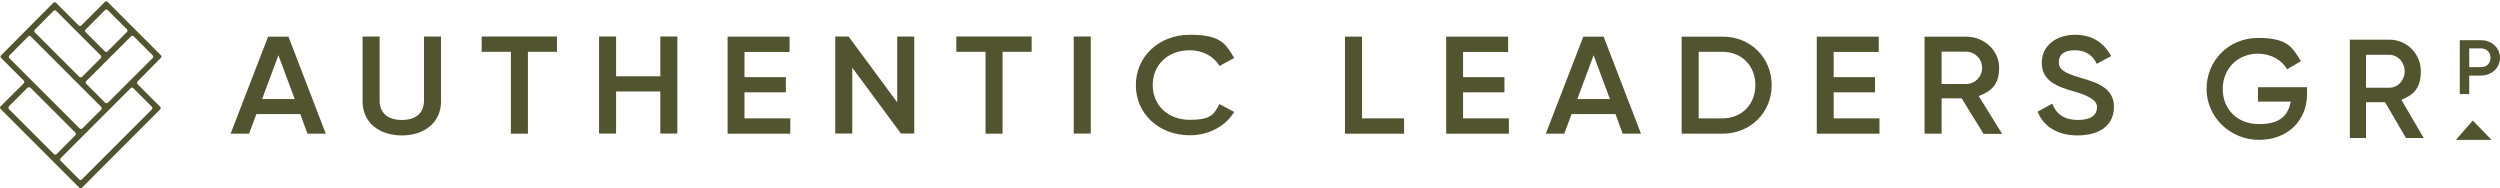 <svg xmlns="http://www.w3.org/2000/svg" id="Layer_1" data-name="Layer 1" viewBox="0 0 1746.5 131.4"><defs><style>      .cls-1 {        fill: #51542f;        stroke-width: 0px;      }    </style></defs><g><g><path class="cls-1" d="M209.8,79.7h-30.7l-5.1,13.7h-12.9l26.2-67.8h14.2l26.1,67.8h-12.8l-5-13.7ZM205.9,69.2l-11.4-30.6-11.4,30.6h22.8Z"></path><path class="cls-1" d="M253.3,70.9V25.5h11.9v44.7c0,7.9,4.8,13.6,15.5,13.6s15.5-5.6,15.5-13.6V25.5h11.9v45.4c0,14.6-11.6,23.7-27.3,23.7-16.1,0-27.5-9.1-27.5-23.7Z"></path><path class="cls-1" d="M389.1,36.2h-20.3v57.2h-11.9v-57.2h-20.4v-10.7h52.6v10.7Z"></path><path class="cls-1" d="M473.2,25.5v67.8h-11.9v-29.4h-30.9v29.4h-11.9V25.5h11.9v27.8h30.9v-27.8h11.9Z"></path><path class="cls-1" d="M552.1,82.7v10.7h-43.8V25.6h43.3v10.7h-31.5v17.6h28.9v10.6h-28.9v18.2h32Z"></path><path class="cls-1" d="M638.7,25.5v67.8h-9.3l-34-46v46h-11.9V25.5h9.3l34,46V25.5h11.9Z"></path><path class="cls-1" d="M720.7,36.2h-20.3v57.2h-11.9v-57.2h-20.4v-10.7h52.6v10.7h0Z"></path><path class="cls-1" d="M762,25.5v67.8h-11.9V25.5h11.9Z"></path><path class="cls-1" d="M793.5,59.5c0-19.7,15.8-35.2,37.7-35.2s25,6.3,31,16.2l-10.3,5.6c-3.8-6.7-11.7-11-20.7-11-15.6,0-25.9,10.4-25.9,24.3s10.3,24.3,25.9,24.3,17-4.3,20.7-11l10.3,5.5c-6,9.9-17.7,16.3-31,16.3-22,0-37.7-15.4-37.7-35Z"></path><path class="cls-1" d="M980.9,82.7v10.7h-41.3V25.6h11.9v57.1h29.4Z"></path><path class="cls-1" d="M1054.1,82.7v10.7h-43.8V25.6h43.3v10.7h-31.5v17.6h28.9v10.6h-28.9v18.2h32Z"></path><path class="cls-1" d="M1128.6,79.7h-30.7l-5.1,13.7h-12.9l26.2-67.8h14.2l26.1,67.8h-12.8l-5-13.7ZM1124.7,69.2l-11.4-30.6-11.4,30.6h22.8Z"></path><path class="cls-1" d="M1237.7,59.5c0,18.9-14.6,33.9-34.5,33.9h-28.4V25.6h28.4c19.9-.1,34.5,14.9,34.5,33.9ZM1226.3,59.5c0-13.5-9.4-23.3-23.1-23.3h-16.5v46.5h16.5c13.7,0,23.1-9.9,23.1-23.2Z"></path><path class="cls-1" d="M1313,82.7v10.7h-43.8V25.6h43.3v10.7h-31.5v17.6h28.9v10.6h-28.9v18.2h32Z"></path><path class="cls-1" d="M1370.4,68.7h-14v24.7h-11.9V25.6h28.9c12.9,0,23.2,9.7,23.2,21.8s-5.9,16.5-14.3,19.7l16.4,26.4h-13l-15.3-24.8ZM1356.4,58.7h17c6.3,0,11.3-5,11.3-11.3s-5.1-11.3-11.3-11.3h-17v22.6Z"></path><path class="cls-1" d="M1423.5,78l10.2-5.6c2.6,6.9,8.1,11.4,17.9,11.4s13.4-4,13.4-8.9-5.7-8-16.4-11.1c-11.2-3.2-22.2-7.1-22.2-19.9s11-19.6,23.2-19.6,20.6,5.9,25.2,14.9l-10,5.4c-2.6-5.4-7.1-9.5-15.2-9.5s-11.3,3.3-11.3,8.4,4,7.5,14.5,10.6c12,3.6,24,7.1,24,20.5s-10.5,20-25.6,20c-14.1,0-23.9-6.6-27.7-16.6Z"></path></g><g><g><path class="cls-1" d="M1611.7,65.6c0,18.7-13.5,32.1-33.6,32.1s-36.6-15.9-36.6-35.6,15.4-35.6,36-35.6,24.1,6.6,29.9,16.3l-9.7,5.6c-3.5-6.4-11.2-10.9-20.2-10.9-14.5,0-24.7,10.7-24.7,24.7s10,24.5,25.4,24.5,20.1-6.5,22.2-15.7h-23v-10.1h34.3v4.7h0Z"></path><path class="cls-1" d="M1666.2,71.4h-13.3v25h-11.3V27.7h27.5c12.3,0,22.1,9.8,22.1,22.1s-5.6,16.7-13.6,19.9l15.6,26.7h-12.4l-14.6-25ZM1652.9,61.3h16.2c6,0,10.8-5.1,10.8-11.5s-4.8-11.5-10.8-11.5h-16.2v23Z"></path><path class="cls-1" d="M1746.5,40.4c0,6.9-5.7,12.4-13.3,12.4h-8.2v12.9h-6.6V28.1h14.8c7.6,0,13.3,5.4,13.3,12.3ZM1739.9,40.4c0-3.8-2.8-6.6-6.7-6.6h-8.2v13.1h8.2c3.9.1,6.7-2.7,6.7-6.5Z"></path></g><polyline class="cls-1" points="1715.7 97.7 1727.5 84.2 1740.6 97.7"></polyline></g></g><path class="cls-1" d="M112.5,40.3c.5-.5.4-1.2-.1-1.7L75.1,1.3c-.5-.5-1.3-.5-1.8,0l-16.5,16.5c-.5.5-1.3.5-1.8,0L39.1,1.9c-.5-.5-1.3-.5-1.8,0L.7,38.7c-.5.5-.5,1.2,0,1.7l15.9,15.9c.5.5.4,1.5-.1,2L.4,74.3c-.5.5-.5,1.3,0,1.8l55,55c.5.5,1.4.4,1.9,0l54.6-54.7c.5-.5.5-1.3,0-1.8l-15.8-15.8c-.5-.5-.5-1.5,0-1.9l16.4-16.6ZM52.7,94.4l-13.2,13.3c-.5.5-1.4.4-1.9-.1l-31.4-31.4c-.5-.5-.3-1.6.1-2l12.9-12.9c.5-.5,1.6-.5,2.1,0l31.3,31.3c.6.4.6,1.4,0,1.8ZM60.3,56.6l31.3-31.3c.5-.5,1.3-.4,1.8.1l13.3,13.3c.5.5.5,1.3,0,1.8l-31.3,31.2c-.5.5-1.5.5-2,0l-13.3-13.3c-.4-.5-.3-1.4.2-1.8ZM19.7,25.5c.5-.5,1.3-.6,1.7-.1l49.2,49.2c.5.5.6,1.4.2,1.9l-13.2,13.2c-.5.5-1.5.5-2,0L6.5,40.6c-.5-.5-.4-1.4.1-1.9l13.1-13.2ZM55.5,53.8l-31.2-31.2c-.5-.5-.4-1.3,0-1.8l13.1-13.2c.5-.5,1.3-.5,1.8,0l31.2,31.2c.5.5.5,1.3,0,1.8l-13.1,13.1c-.4.5-1.3.5-1.8,0ZM55.4,125.4l-13-13c-.5-.5-.5-1.4,0-1.9l49-49c.5-.5,1.3-.4,1.7.1l13,13c.5.5.5,1.3,0,1.8l-49,49c-.4.4-1.2.4-1.7,0ZM59.7,20.7l13.7-13.7c.5-.5,1.3-.5,1.8,0l13.5,13.5c.5.5.5,1.3,0,1.8l-13.6,13.6c-.5.5-1.3.5-1.8,0l-13.5-13.5c-.6-.4-.6-1.2,0-1.7Z"></path></svg>